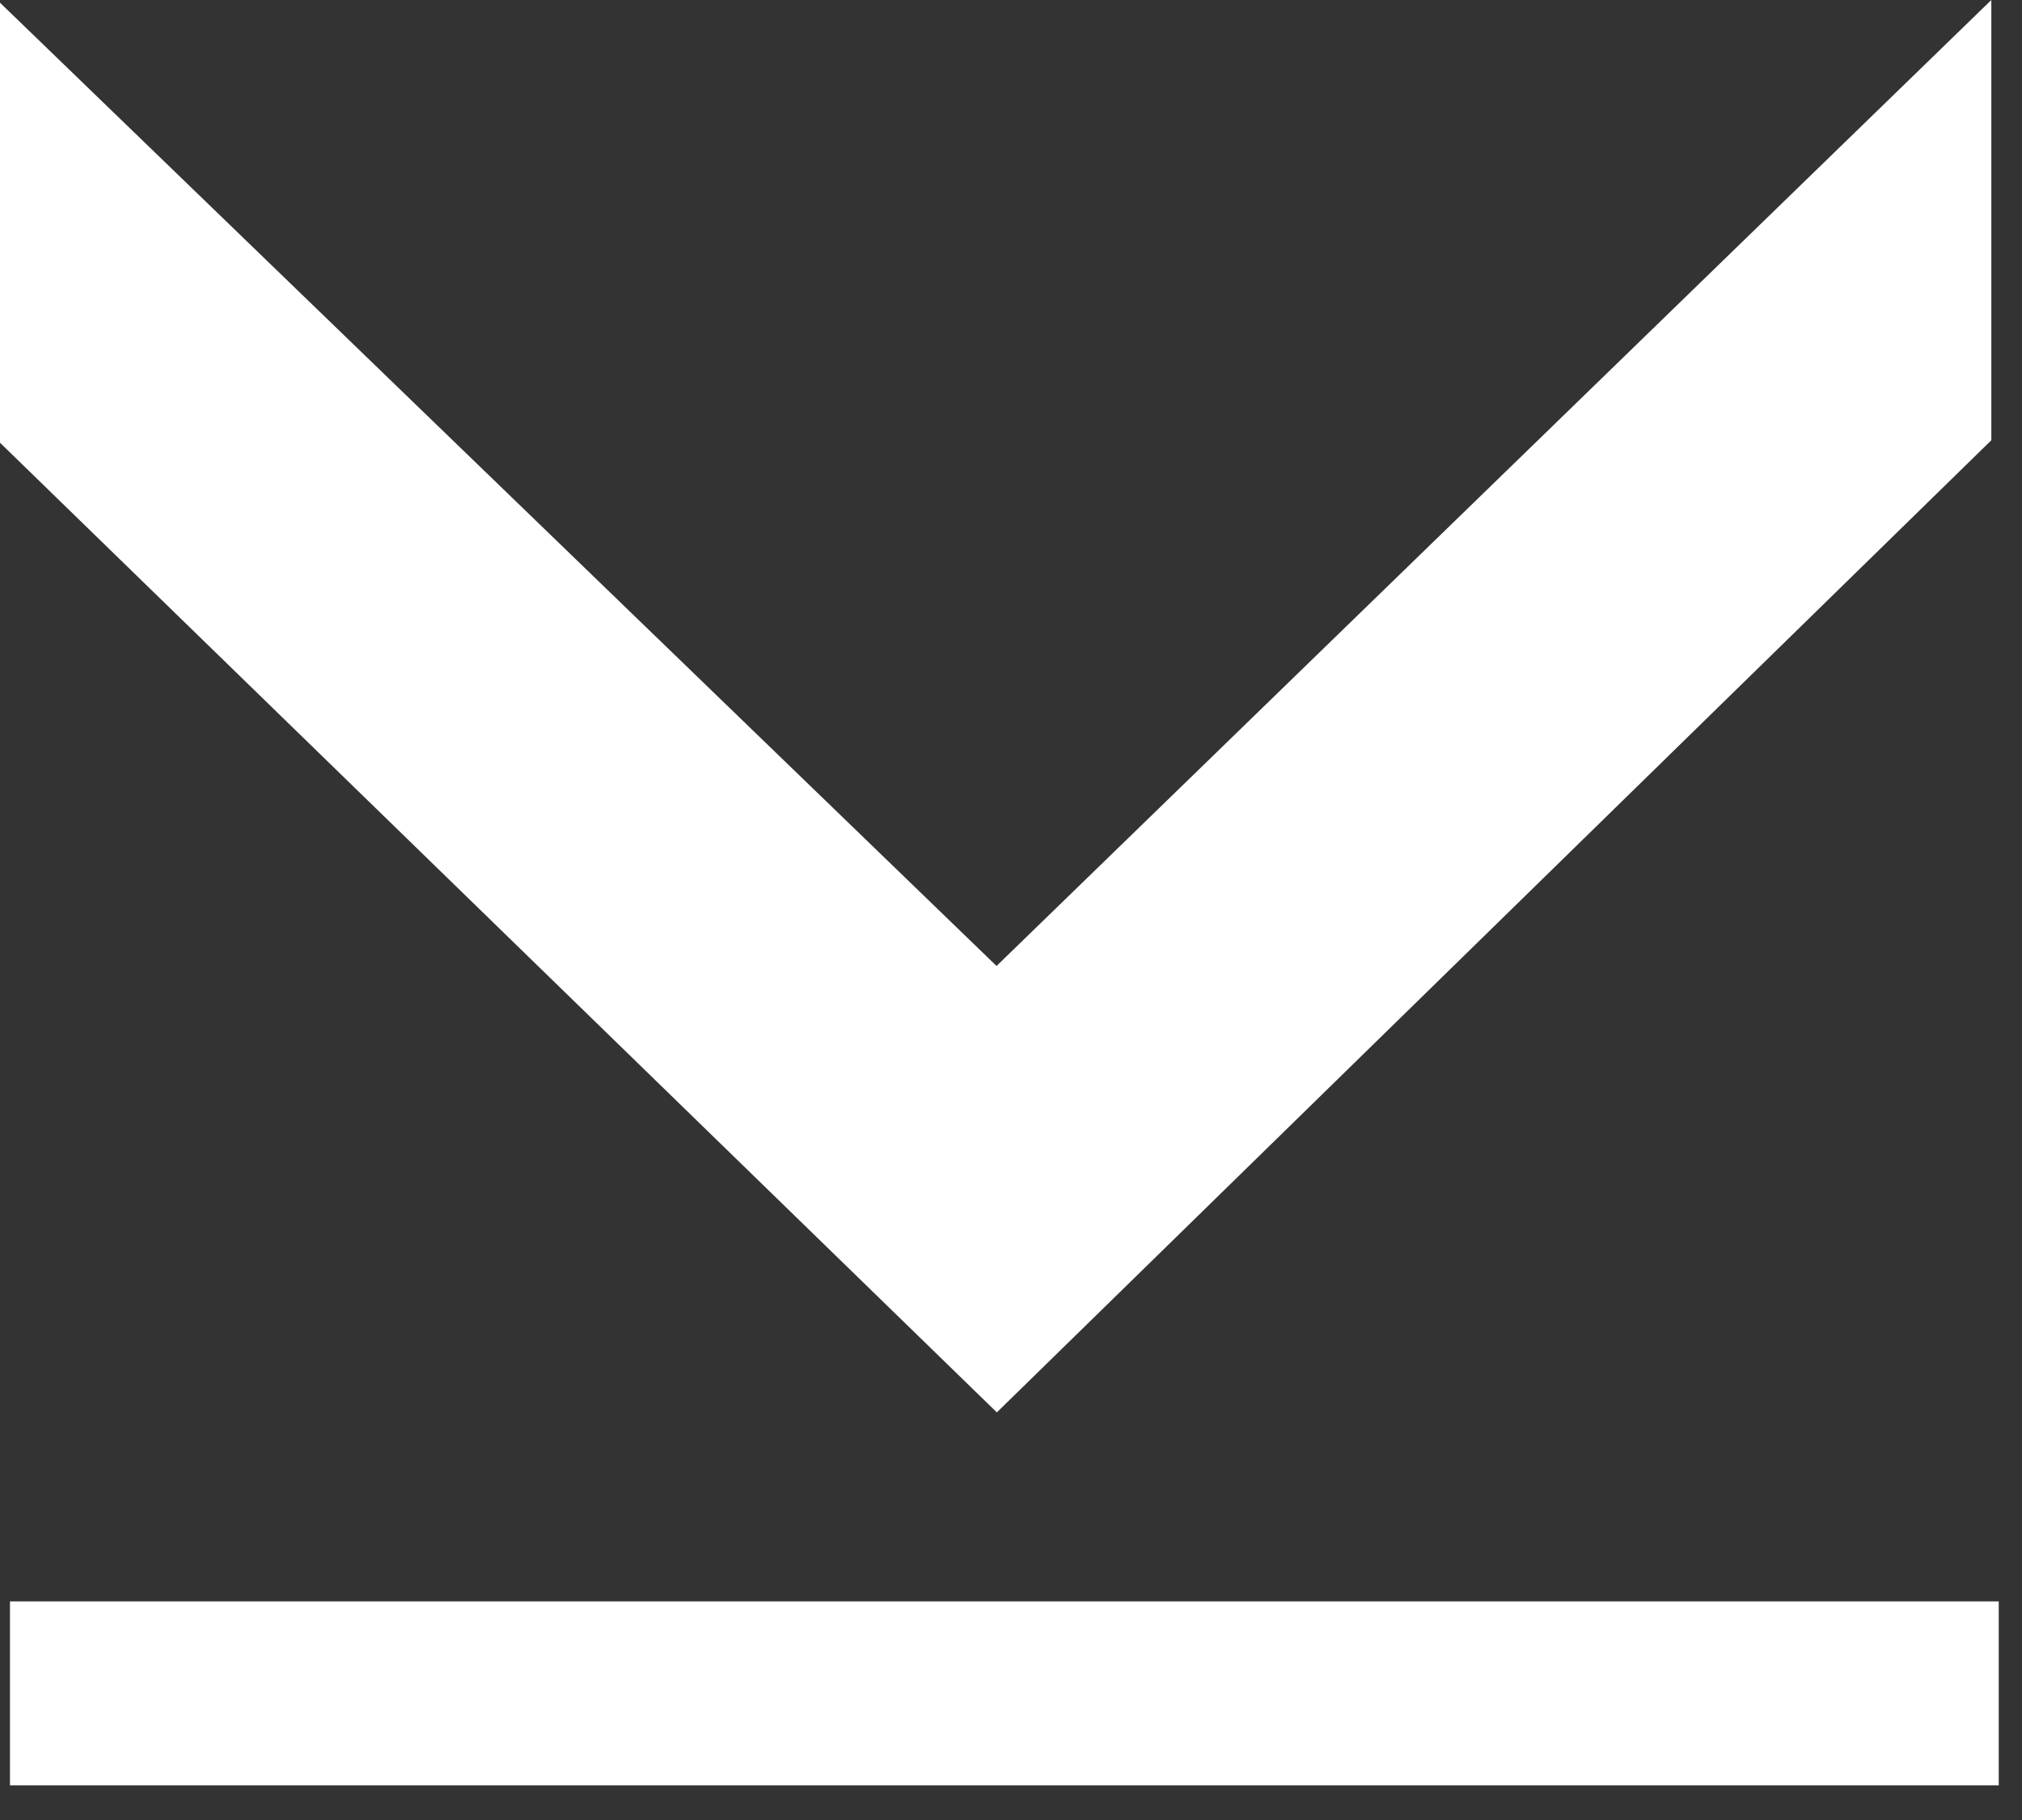 <?xml version="1.0" encoding="UTF-8" standalone="no"?>
<!DOCTYPE svg PUBLIC "-//W3C//DTD SVG 1.1//EN" "http://www.w3.org/Graphics/SVG/1.1/DTD/svg11.dtd">
<svg width="100%" height="100%" viewBox="0 0 30 27" version="1.1" xmlns="http://www.w3.org/2000/svg" xmlns:xlink="http://www.w3.org/1999/xlink" xml:space="preserve" xmlns:serif="http://www.serif.com/" style="fill-rule:evenodd;clip-rule:evenodd;stroke-linejoin:round;stroke-miterlimit:2;">
    <rect x="0" y="0" width="30" height="27" fill="#333333" stroke="none"/>
    <g transform="matrix(1,0,0,-1,-8.887,36.2)">
        <path d="M22.018,20.263L38.432,36.2L38.432,29.669L23.677,15.247L8.887,29.632L8.887,36.16L25.338,20.26L22.018,20.263ZM38.542,9.714L9.035,9.714L9.035,12.443L38.542,12.443L38.542,9.714Z" style="fill:white;fill-rule:nonzero;"/>
    </g>
</svg>
